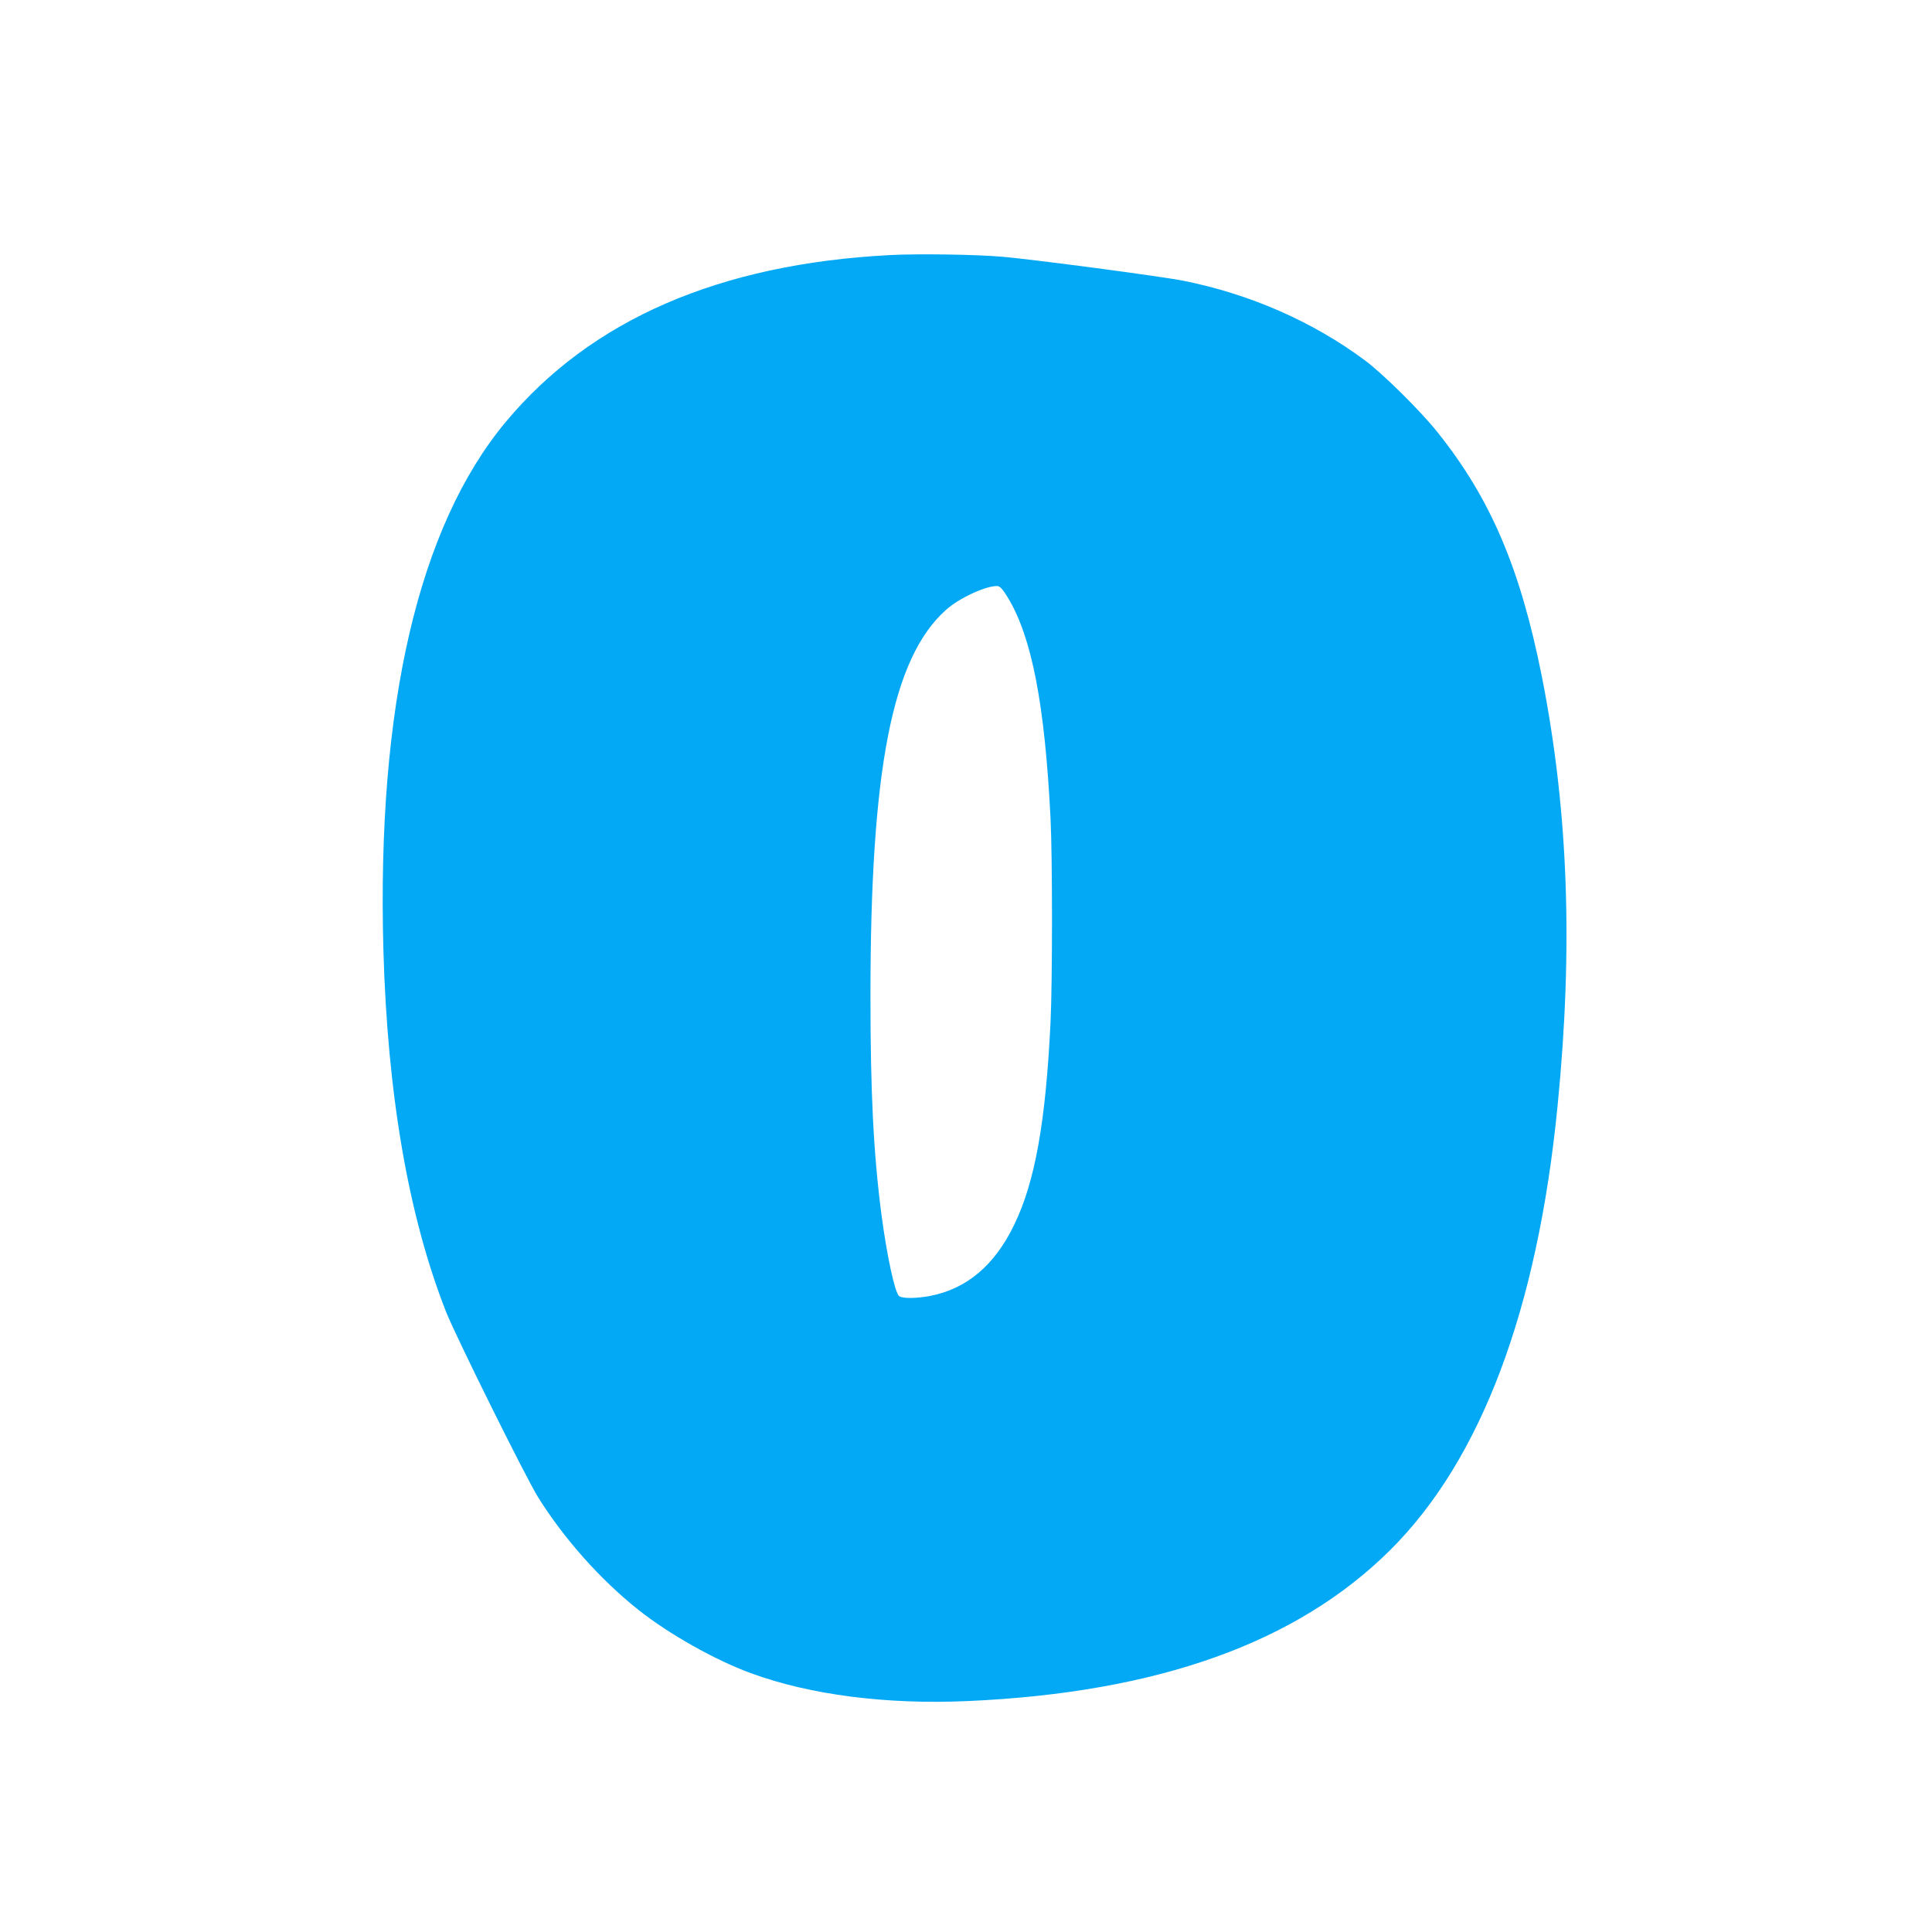 <?xml version="1.0" standalone="no"?>
<!DOCTYPE svg PUBLIC "-//W3C//DTD SVG 20010904//EN"
 "http://www.w3.org/TR/2001/REC-SVG-20010904/DTD/svg10.dtd">
<svg version="1.0" xmlns="http://www.w3.org/2000/svg"
 width="1280pt" height="1280pt" viewBox="0 0 1280 1280"
 preserveAspectRatio="xMidYMid meet">
<g transform="translate(0,1280) scale(0.1,-0.1)"
fill="#03a9f4" stroke="none">
<path d="M5895 11110 c-1130 -59 -1979 -428 -2544 -1105 -579 -695 -855 -1885
-811 -3496 27 -962 166 -1767 416 -2402 65 -163 525 -1091 608 -1225 172 -276
414 -548 666 -748 203 -161 507 -332 744 -419 393 -144 897 -209 1438 -185
1259 56 2180 386 2798 1000 602 598 976 1591 1109 2940 105 1058 71 1964 -104
2849 -143 717 -339 1177 -690 1616 -111 140 -361 387 -480 476 -346 258 -764
441 -1205 529 -147 29 -990 141 -1200 159 -169 15 -561 21 -745 11z m781
-2267 c160 -263 246 -708 284 -1463 13 -256 13 -1090 0 -1355 -32 -660 -103
-1055 -240 -1338 -129 -269 -315 -426 -558 -473 -91 -17 -183 -18 -205 -1 -28
21 -81 267 -117 539 -53 409 -73 803 -73 1453 0 1499 144 2236 500 2554 87 79
271 163 342 158 17 -2 34 -20 67 -74z"/>
</g>
</svg>
